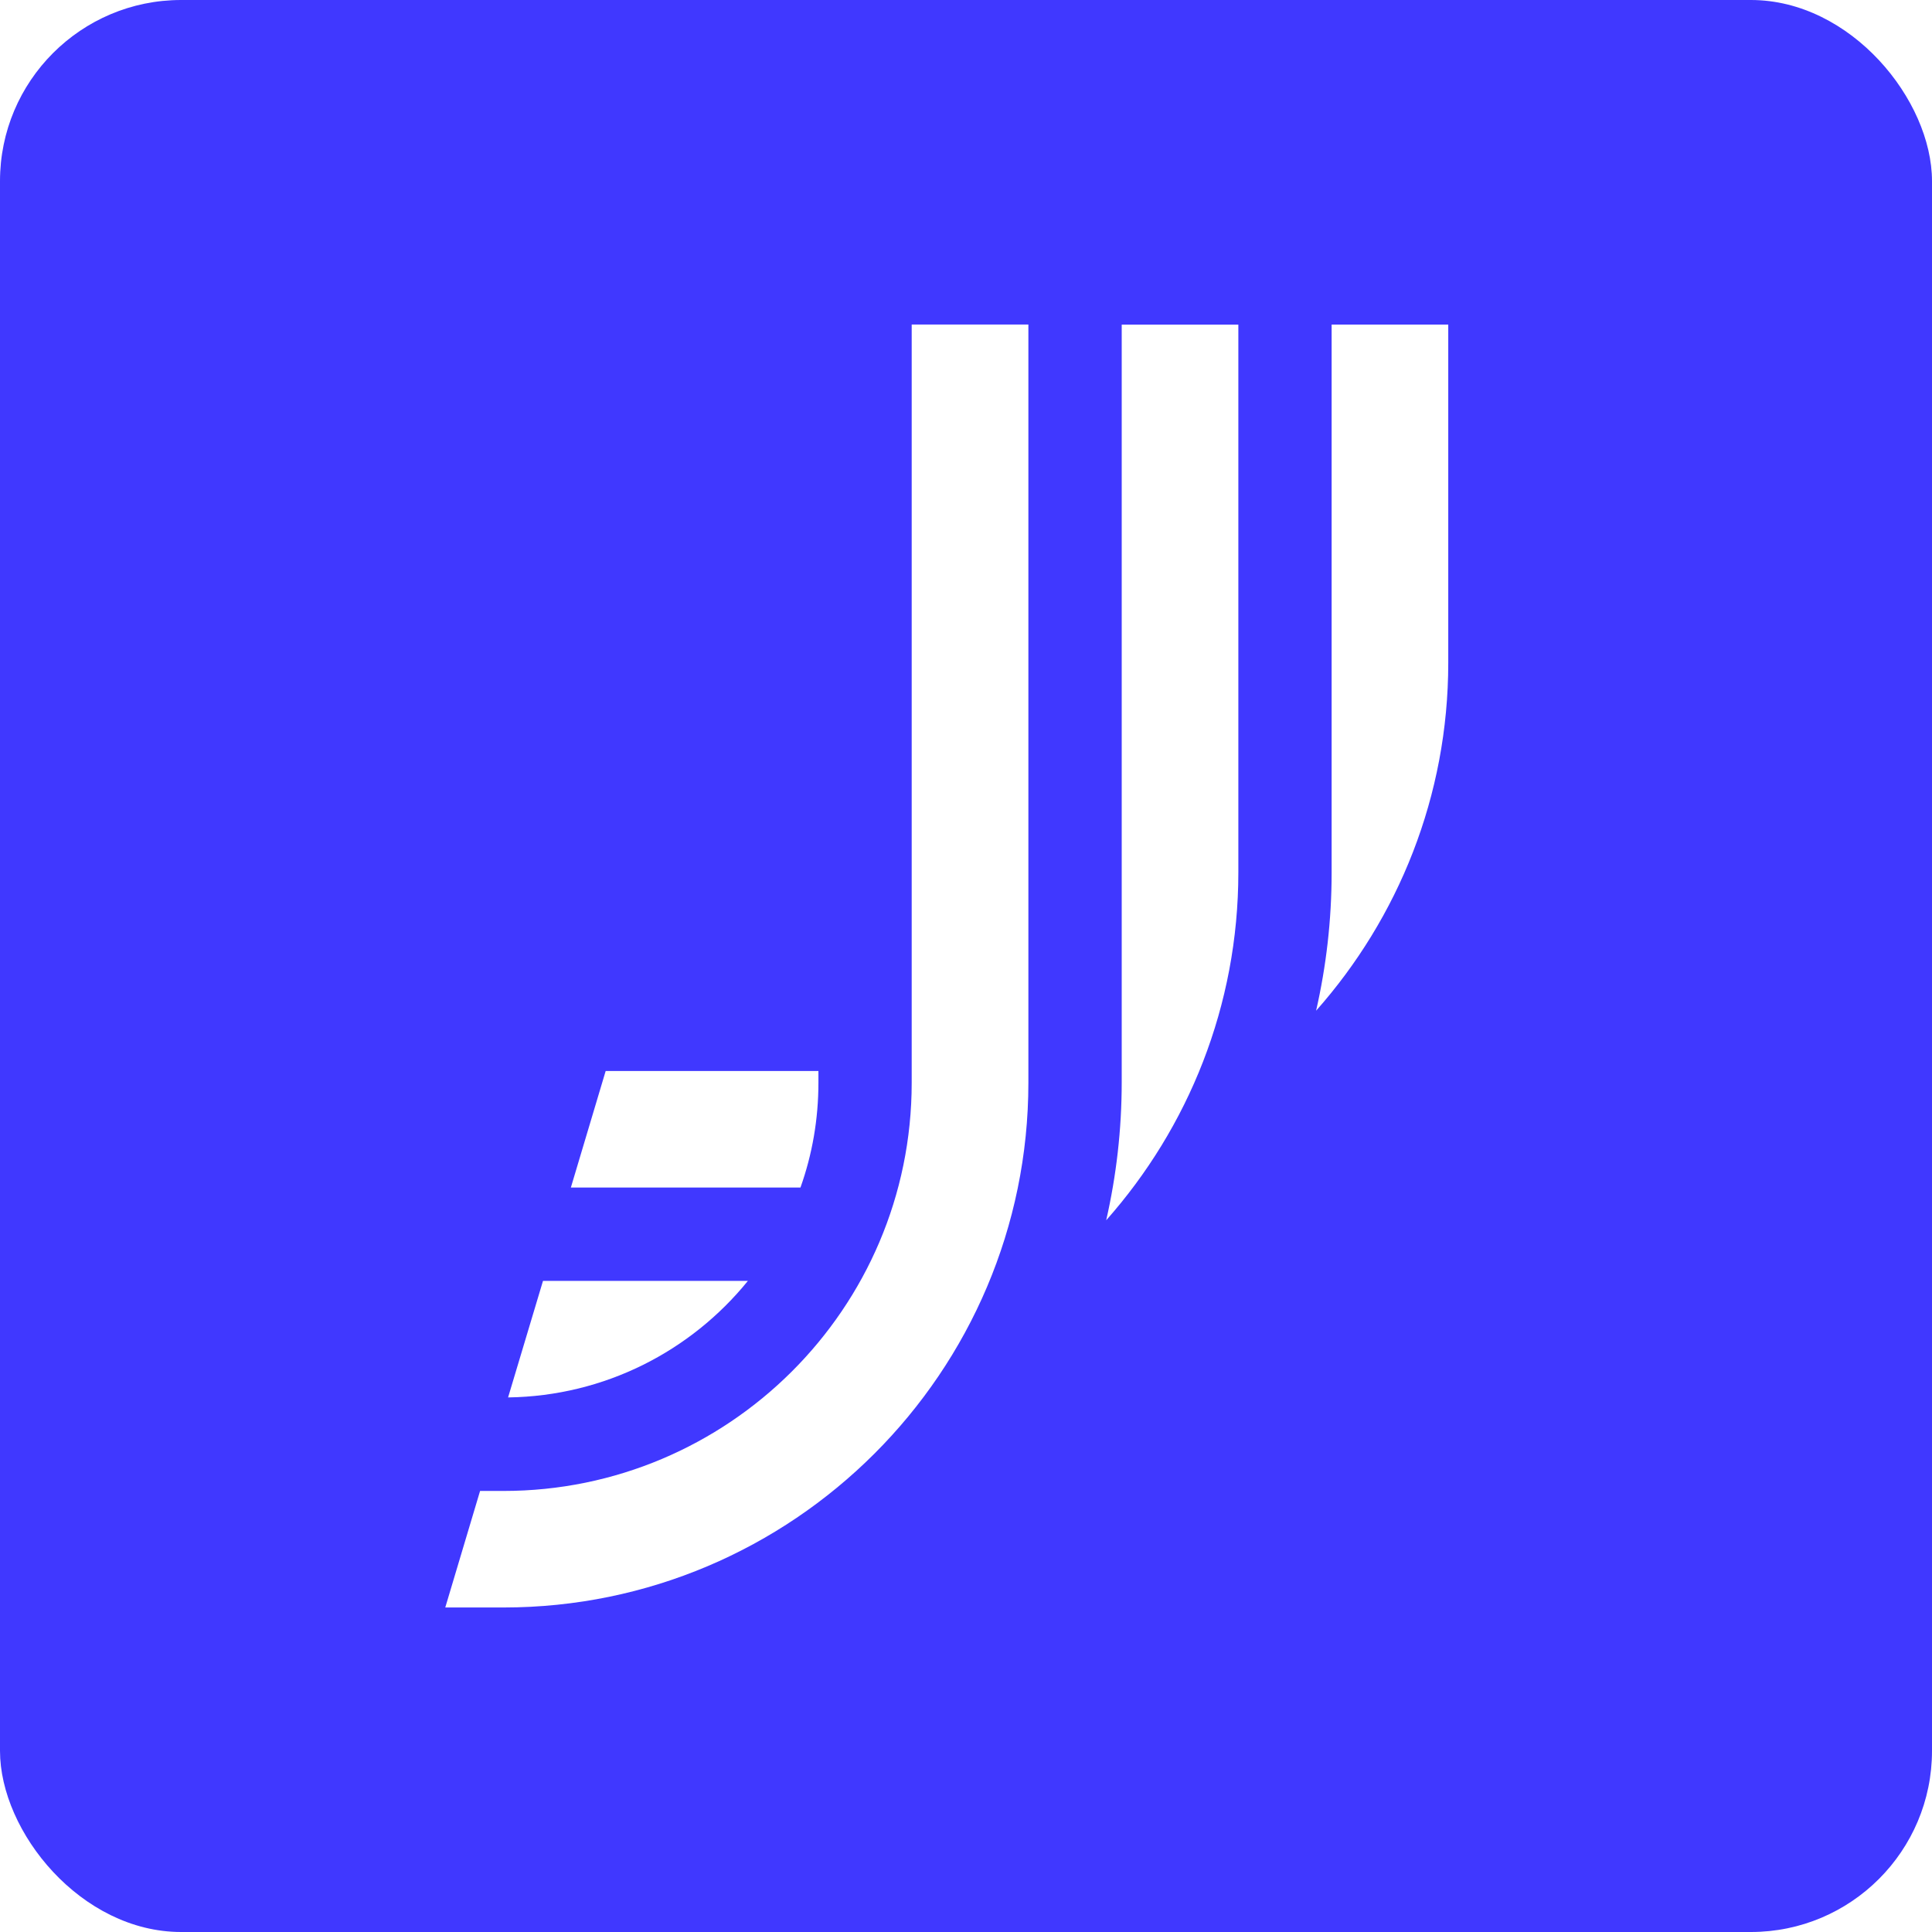 <svg width="512" height="512" viewBox="0 0 512 512" fill="none" xmlns="http://www.w3.org/2000/svg">
<rect width="512" height="512" fill="white"/>
<rect width="512" height="512" rx="48" fill="#4038FF"/>
<path d="M297.265 86.026H328.174V231.19C328.174 266.55 314.912 298.821 293.152 323.385C295.838 311.603 297.265 299.366 297.265 286.818V86.026Z" fill="white"/>
<path d="M198.179 339.449V339.475C183.14 358.018 160.276 369.982 134.648 370.332L143.9 339.449H198.179Z" fill="white"/>
<path d="M216.891 283.833V286.921C216.891 296.679 215.23 306.022 212.129 314.716H151.284L160.51 283.82H216.891V283.833Z" fill="white"/>
<path d="M352.894 86.013H383.803V175.652C383.803 211.012 370.541 243.283 348.78 267.847C351.466 256.065 352.894 243.828 352.894 231.28V86.013Z" fill="white"/>
<path d="M272.532 86V286.935C272.532 363.65 210.091 426 133.442 426H118L127.226 395.117H133.442C192.833 395.117 241.61 346.885 241.61 286.948V86H272.532Z" fill="white"/>
</svg>
